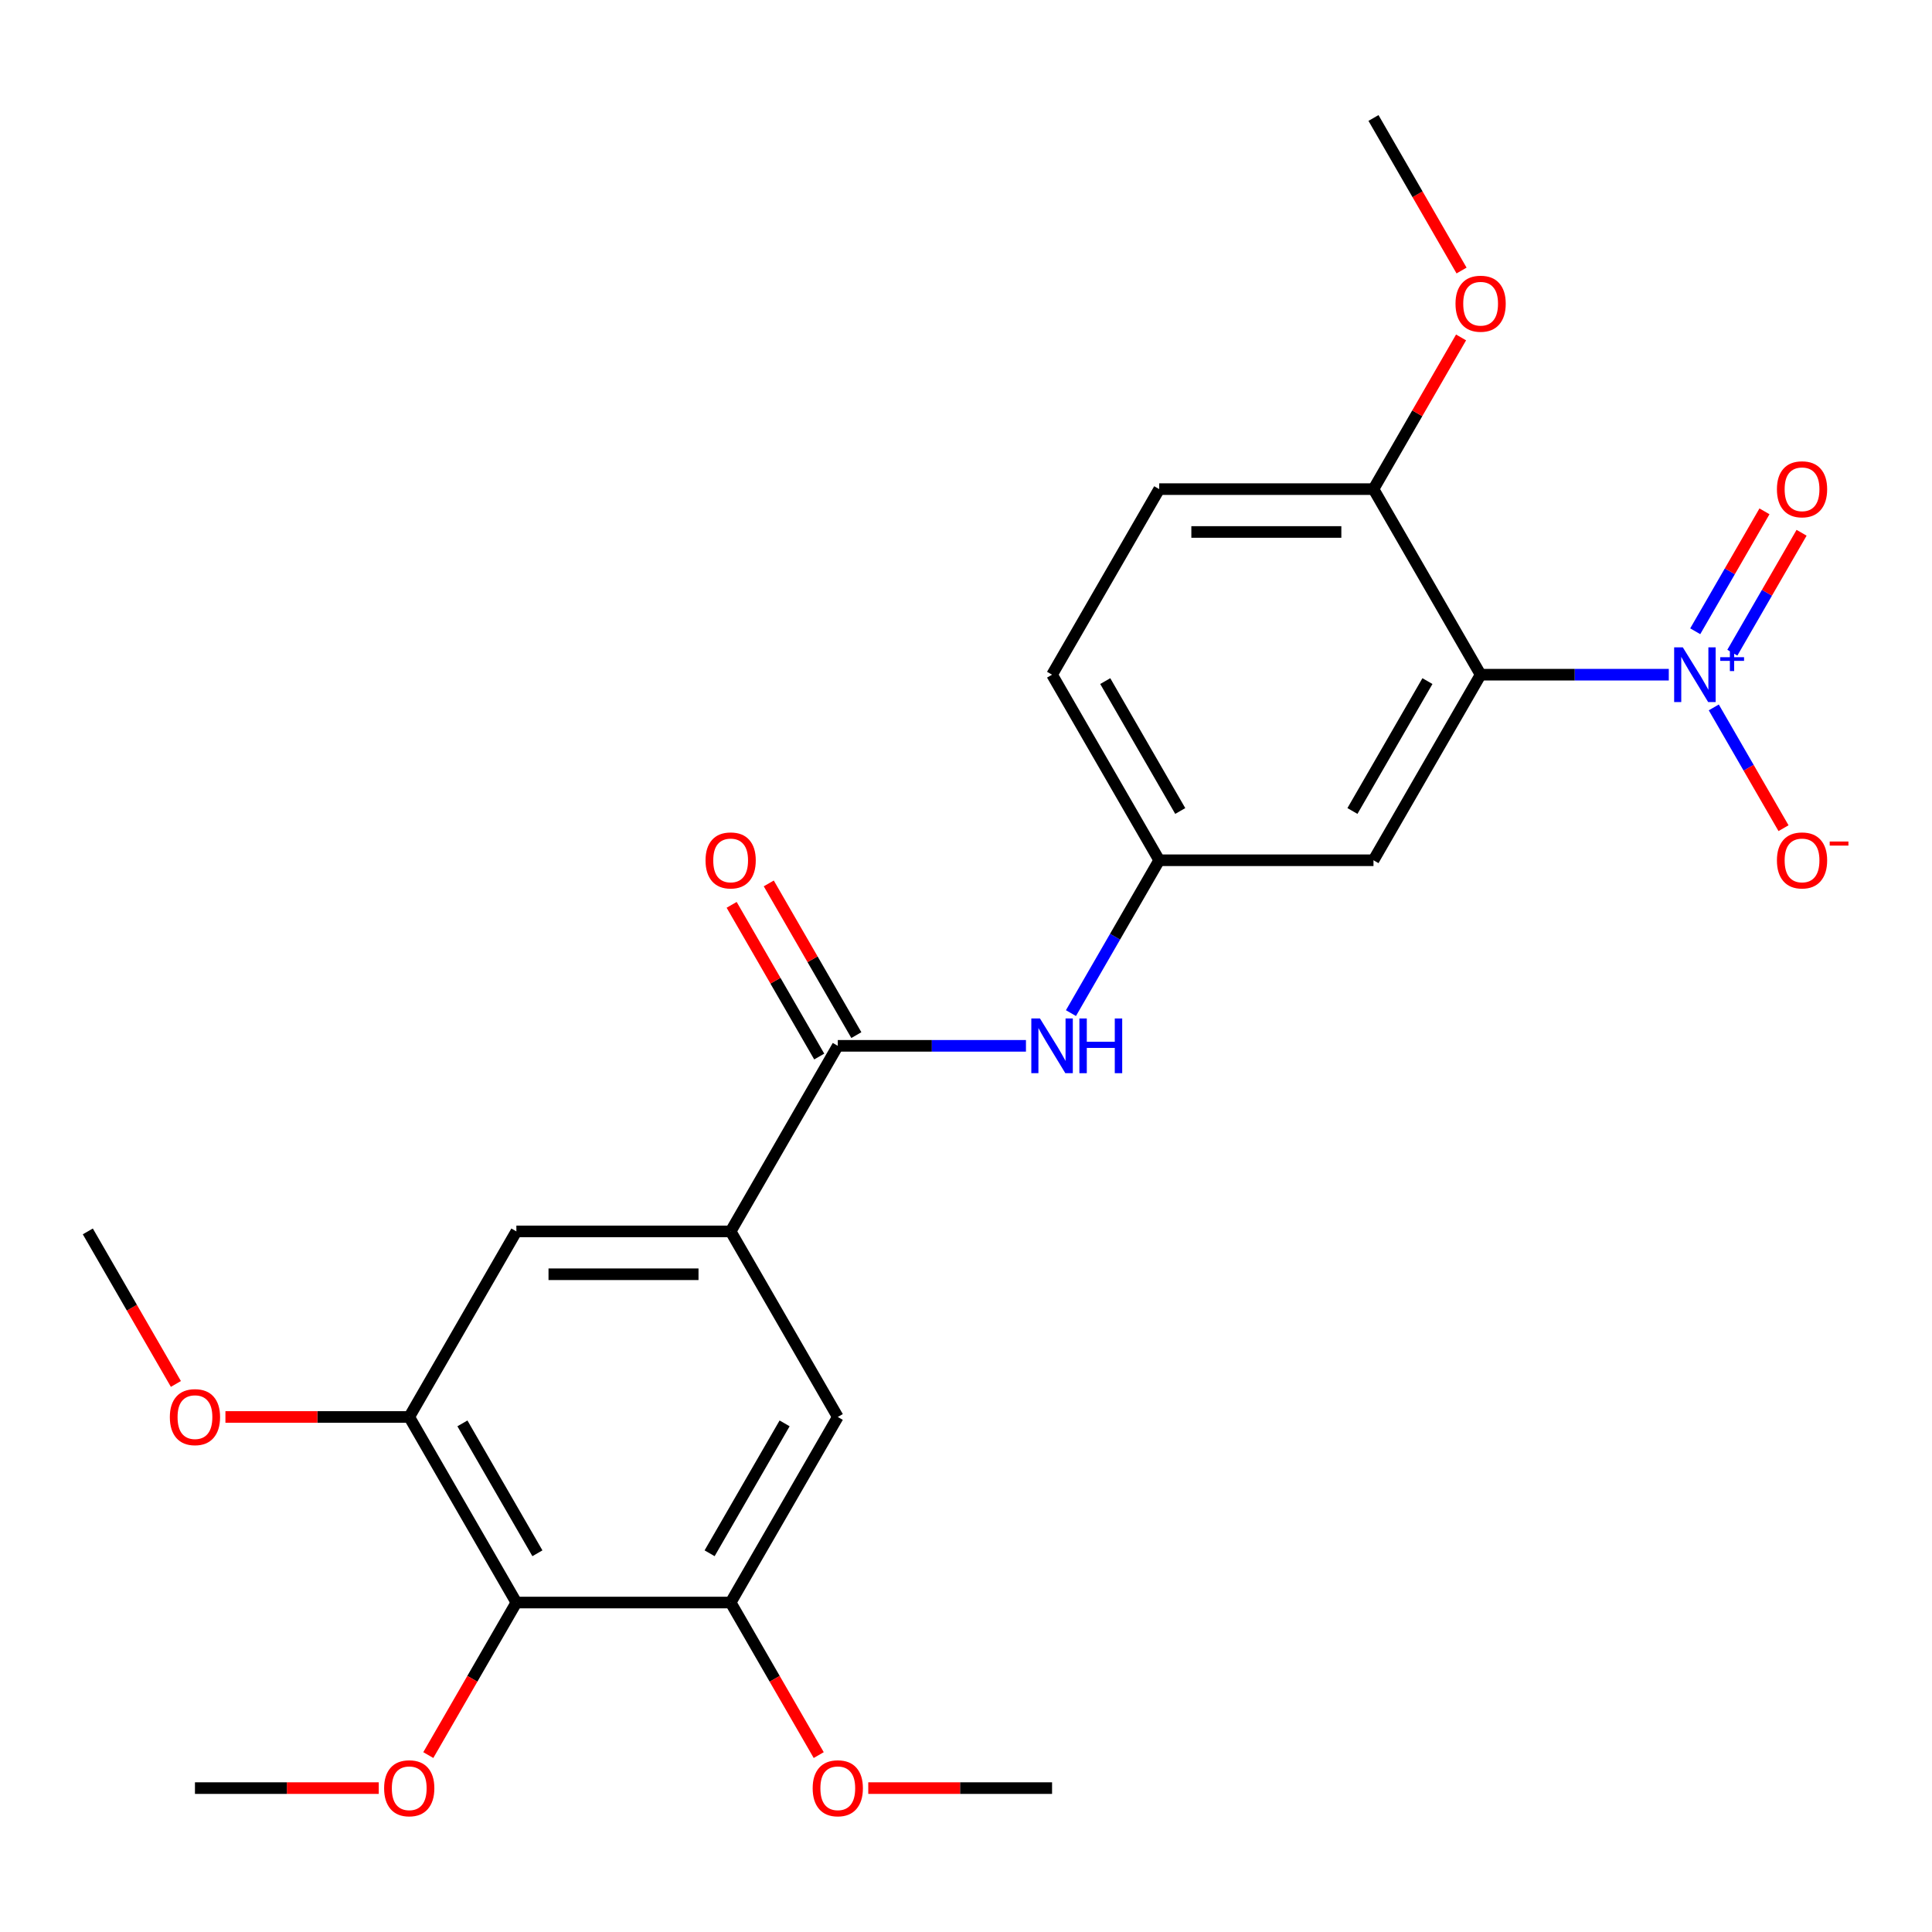 <?xml version='1.0' encoding='iso-8859-1'?>
<svg version='1.1' baseProfile='full'
              xmlns='http://www.w3.org/2000/svg'
                      xmlns:rdkit='http://www.rdkit.org/xml'
                      xmlns:xlink='http://www.w3.org/1999/xlink'
                  xml:space='preserve'
width='1000px' height='1000px' viewBox='0 0 1000 1000'>
<!-- END OF HEADER -->
<rect style='opacity:1.0;fill:#FFFFFF;stroke:none' width='1000' height='1000' x='0' y='0'> </rect>
<path class='bond-0' d='M 863.764,349.219 L 815.066,349.219' style='fill:none;fill-rule:evenodd;stroke:#0000FF;stroke-width:6px;stroke-linecap:butt;stroke-linejoin:miter;stroke-opacity:1' />
<path class='bond-0' d='M 815.066,349.219 L 766.367,349.219' style='fill:none;fill-rule:evenodd;stroke:#000000;stroke-width:6px;stroke-linecap:butt;stroke-linejoin:miter;stroke-opacity:1' />
<path class='bond-11' d='M 887.053,366.152 L 905.099,397.409' style='fill:none;fill-rule:evenodd;stroke:#0000FF;stroke-width:6px;stroke-linecap:butt;stroke-linejoin:miter;stroke-opacity:1' />
<path class='bond-11' d='M 905.099,397.409 L 923.145,428.665' style='fill:none;fill-rule:evenodd;stroke:#FF0000;stroke-width:6px;stroke-linecap:butt;stroke-linejoin:miter;stroke-opacity:1' />
<path class='bond-12' d='M 896.658,337.832 L 914.577,306.795' style='fill:none;fill-rule:evenodd;stroke:#0000FF;stroke-width:6px;stroke-linecap:butt;stroke-linejoin:miter;stroke-opacity:1' />
<path class='bond-12' d='M 914.577,306.795 L 932.496,275.758' style='fill:none;fill-rule:evenodd;stroke:#FF0000;stroke-width:6px;stroke-linecap:butt;stroke-linejoin:miter;stroke-opacity:1' />
<path class='bond-12' d='M 877.448,326.741 L 895.367,295.704' style='fill:none;fill-rule:evenodd;stroke:#0000FF;stroke-width:6px;stroke-linecap:butt;stroke-linejoin:miter;stroke-opacity:1' />
<path class='bond-12' d='M 895.367,295.704 L 913.286,264.667' style='fill:none;fill-rule:evenodd;stroke:#FF0000;stroke-width:6px;stroke-linecap:butt;stroke-linejoin:miter;stroke-opacity:1' />
<path class='bond-6' d='M 766.367,349.219 L 710.912,445.269' style='fill:none;fill-rule:evenodd;stroke:#000000;stroke-width:6px;stroke-linecap:butt;stroke-linejoin:miter;stroke-opacity:1' />
<path class='bond-6' d='M 738.839,352.535 L 700.02,419.771' style='fill:none;fill-rule:evenodd;stroke:#000000;stroke-width:6px;stroke-linecap:butt;stroke-linejoin:miter;stroke-opacity:1' />
<path class='bond-10' d='M 766.367,349.219 L 710.912,253.168' style='fill:none;fill-rule:evenodd;stroke:#000000;stroke-width:6px;stroke-linecap:butt;stroke-linejoin:miter;stroke-opacity:1' />
<path class='bond-1' d='M 433.638,541.32 L 482.337,541.32' style='fill:none;fill-rule:evenodd;stroke:#000000;stroke-width:6px;stroke-linecap:butt;stroke-linejoin:miter;stroke-opacity:1' />
<path class='bond-1' d='M 482.337,541.32 L 531.035,541.32' style='fill:none;fill-rule:evenodd;stroke:#0000FF;stroke-width:6px;stroke-linecap:butt;stroke-linejoin:miter;stroke-opacity:1' />
<path class='bond-2' d='M 433.638,541.32 L 378.183,637.371' style='fill:none;fill-rule:evenodd;stroke:#000000;stroke-width:6px;stroke-linecap:butt;stroke-linejoin:miter;stroke-opacity:1' />
<path class='bond-14' d='M 443.243,535.774 L 420.577,496.516' style='fill:none;fill-rule:evenodd;stroke:#000000;stroke-width:6px;stroke-linecap:butt;stroke-linejoin:miter;stroke-opacity:1' />
<path class='bond-14' d='M 420.577,496.516 L 397.911,457.257' style='fill:none;fill-rule:evenodd;stroke:#FF0000;stroke-width:6px;stroke-linecap:butt;stroke-linejoin:miter;stroke-opacity:1' />
<path class='bond-14' d='M 424.033,546.865 L 401.367,507.607' style='fill:none;fill-rule:evenodd;stroke:#000000;stroke-width:6px;stroke-linecap:butt;stroke-linejoin:miter;stroke-opacity:1' />
<path class='bond-14' d='M 401.367,507.607 L 378.701,468.348' style='fill:none;fill-rule:evenodd;stroke:#FF0000;stroke-width:6px;stroke-linecap:butt;stroke-linejoin:miter;stroke-opacity:1' />
<path class='bond-8' d='M 378.183,637.371 L 433.638,733.421' style='fill:none;fill-rule:evenodd;stroke:#000000;stroke-width:6px;stroke-linecap:butt;stroke-linejoin:miter;stroke-opacity:1' />
<path class='bond-9' d='M 378.183,637.371 L 267.274,637.371' style='fill:none;fill-rule:evenodd;stroke:#000000;stroke-width:6px;stroke-linecap:butt;stroke-linejoin:miter;stroke-opacity:1' />
<path class='bond-9' d='M 361.547,659.552 L 283.91,659.552' style='fill:none;fill-rule:evenodd;stroke:#000000;stroke-width:6px;stroke-linecap:butt;stroke-linejoin:miter;stroke-opacity:1' />
<path class='bond-3' d='M 267.274,829.472 L 211.819,733.421' style='fill:none;fill-rule:evenodd;stroke:#000000;stroke-width:6px;stroke-linecap:butt;stroke-linejoin:miter;stroke-opacity:1' />
<path class='bond-3' d='M 278.166,803.973 L 239.347,736.738' style='fill:none;fill-rule:evenodd;stroke:#000000;stroke-width:6px;stroke-linecap:butt;stroke-linejoin:miter;stroke-opacity:1' />
<path class='bond-16' d='M 267.274,829.472 L 244.481,868.951' style='fill:none;fill-rule:evenodd;stroke:#000000;stroke-width:6px;stroke-linecap:butt;stroke-linejoin:miter;stroke-opacity:1' />
<path class='bond-16' d='M 244.481,868.951 L 221.687,908.429' style='fill:none;fill-rule:evenodd;stroke:#FF0000;stroke-width:6px;stroke-linecap:butt;stroke-linejoin:miter;stroke-opacity:1' />
<path class='bond-26' d='M 267.274,829.472 L 378.183,829.472' style='fill:none;fill-rule:evenodd;stroke:#000000;stroke-width:6px;stroke-linecap:butt;stroke-linejoin:miter;stroke-opacity:1' />
<path class='bond-4' d='M 378.183,829.472 L 433.638,733.421' style='fill:none;fill-rule:evenodd;stroke:#000000;stroke-width:6px;stroke-linecap:butt;stroke-linejoin:miter;stroke-opacity:1' />
<path class='bond-4' d='M 367.292,803.973 L 406.11,736.738' style='fill:none;fill-rule:evenodd;stroke:#000000;stroke-width:6px;stroke-linecap:butt;stroke-linejoin:miter;stroke-opacity:1' />
<path class='bond-19' d='M 378.183,829.472 L 400.977,868.951' style='fill:none;fill-rule:evenodd;stroke:#000000;stroke-width:6px;stroke-linecap:butt;stroke-linejoin:miter;stroke-opacity:1' />
<path class='bond-19' d='M 400.977,868.951 L 423.77,908.429' style='fill:none;fill-rule:evenodd;stroke:#FF0000;stroke-width:6px;stroke-linecap:butt;stroke-linejoin:miter;stroke-opacity:1' />
<path class='bond-5' d='M 211.819,733.421 L 267.274,637.371' style='fill:none;fill-rule:evenodd;stroke:#000000;stroke-width:6px;stroke-linecap:butt;stroke-linejoin:miter;stroke-opacity:1' />
<path class='bond-18' d='M 211.819,733.421 L 164.251,733.421' style='fill:none;fill-rule:evenodd;stroke:#000000;stroke-width:6px;stroke-linecap:butt;stroke-linejoin:miter;stroke-opacity:1' />
<path class='bond-18' d='M 164.251,733.421 L 116.682,733.421' style='fill:none;fill-rule:evenodd;stroke:#FF0000;stroke-width:6px;stroke-linecap:butt;stroke-linejoin:miter;stroke-opacity:1' />
<path class='bond-13' d='M 710.912,445.269 L 600.003,445.269' style='fill:none;fill-rule:evenodd;stroke:#000000;stroke-width:6px;stroke-linecap:butt;stroke-linejoin:miter;stroke-opacity:1' />
<path class='bond-7' d='M 554.324,524.387 L 577.163,484.828' style='fill:none;fill-rule:evenodd;stroke:#0000FF;stroke-width:6px;stroke-linecap:butt;stroke-linejoin:miter;stroke-opacity:1' />
<path class='bond-7' d='M 577.163,484.828 L 600.003,445.269' style='fill:none;fill-rule:evenodd;stroke:#000000;stroke-width:6px;stroke-linecap:butt;stroke-linejoin:miter;stroke-opacity:1' />
<path class='bond-15' d='M 710.912,253.168 L 600.003,253.168' style='fill:none;fill-rule:evenodd;stroke:#000000;stroke-width:6px;stroke-linecap:butt;stroke-linejoin:miter;stroke-opacity:1' />
<path class='bond-15' d='M 694.276,275.35 L 616.639,275.35' style='fill:none;fill-rule:evenodd;stroke:#000000;stroke-width:6px;stroke-linecap:butt;stroke-linejoin:miter;stroke-opacity:1' />
<path class='bond-20' d='M 710.912,253.168 L 733.578,213.909' style='fill:none;fill-rule:evenodd;stroke:#000000;stroke-width:6px;stroke-linecap:butt;stroke-linejoin:miter;stroke-opacity:1' />
<path class='bond-20' d='M 733.578,213.909 L 756.245,174.65' style='fill:none;fill-rule:evenodd;stroke:#FF0000;stroke-width:6px;stroke-linecap:butt;stroke-linejoin:miter;stroke-opacity:1' />
<path class='bond-25' d='M 600.003,445.269 L 544.548,349.219' style='fill:none;fill-rule:evenodd;stroke:#000000;stroke-width:6px;stroke-linecap:butt;stroke-linejoin:miter;stroke-opacity:1' />
<path class='bond-25' d='M 610.895,419.771 L 572.076,352.535' style='fill:none;fill-rule:evenodd;stroke:#000000;stroke-width:6px;stroke-linecap:butt;stroke-linejoin:miter;stroke-opacity:1' />
<path class='bond-17' d='M 600.003,253.168 L 544.548,349.219' style='fill:none;fill-rule:evenodd;stroke:#000000;stroke-width:6px;stroke-linecap:butt;stroke-linejoin:miter;stroke-opacity:1' />
<path class='bond-21' d='M 196.046,925.522 L 148.478,925.522' style='fill:none;fill-rule:evenodd;stroke:#FF0000;stroke-width:6px;stroke-linecap:butt;stroke-linejoin:miter;stroke-opacity:1' />
<path class='bond-21' d='M 148.478,925.522 L 100.909,925.522' style='fill:none;fill-rule:evenodd;stroke:#000000;stroke-width:6px;stroke-linecap:butt;stroke-linejoin:miter;stroke-opacity:1' />
<path class='bond-22' d='M 91.041,716.328 L 68.248,676.849' style='fill:none;fill-rule:evenodd;stroke:#FF0000;stroke-width:6px;stroke-linecap:butt;stroke-linejoin:miter;stroke-opacity:1' />
<path class='bond-22' d='M 68.248,676.849 L 45.455,637.371' style='fill:none;fill-rule:evenodd;stroke:#000000;stroke-width:6px;stroke-linecap:butt;stroke-linejoin:miter;stroke-opacity:1' />
<path class='bond-23' d='M 449.411,925.522 L 496.979,925.522' style='fill:none;fill-rule:evenodd;stroke:#FF0000;stroke-width:6px;stroke-linecap:butt;stroke-linejoin:miter;stroke-opacity:1' />
<path class='bond-23' d='M 496.979,925.522 L 544.548,925.522' style='fill:none;fill-rule:evenodd;stroke:#000000;stroke-width:6px;stroke-linecap:butt;stroke-linejoin:miter;stroke-opacity:1' />
<path class='bond-24' d='M 756.499,140.025 L 733.705,100.546' style='fill:none;fill-rule:evenodd;stroke:#FF0000;stroke-width:6px;stroke-linecap:butt;stroke-linejoin:miter;stroke-opacity:1' />
<path class='bond-24' d='M 733.705,100.546 L 710.912,61.067' style='fill:none;fill-rule:evenodd;stroke:#000000;stroke-width:6px;stroke-linecap:butt;stroke-linejoin:miter;stroke-opacity:1' />
<path  class='atom-0' d='M 871.017 335.059
L 880.297 350.059
Q 881.217 351.539, 882.697 354.219
Q 884.177 356.899, 884.257 357.059
L 884.257 335.059
L 888.017 335.059
L 888.017 363.379
L 884.137 363.379
L 874.177 346.979
Q 873.017 345.059, 871.777 342.859
Q 870.577 340.659, 870.217 339.979
L 870.217 363.379
L 866.537 363.379
L 866.537 335.059
L 871.017 335.059
' fill='#0000FF'/>
<path  class='atom-0' d='M 890.393 340.164
L 895.382 340.164
L 895.382 334.91
L 897.6 334.91
L 897.6 340.164
L 902.722 340.164
L 902.722 342.064
L 897.6 342.064
L 897.6 347.344
L 895.382 347.344
L 895.382 342.064
L 890.393 342.064
L 890.393 340.164
' fill='#0000FF'/>
<path  class='atom-8' d='M 538.288 527.16
L 547.568 542.16
Q 548.488 543.64, 549.968 546.32
Q 551.448 549, 551.528 549.16
L 551.528 527.16
L 555.288 527.16
L 555.288 555.48
L 551.408 555.48
L 541.448 539.08
Q 540.288 537.16, 539.048 534.96
Q 537.848 532.76, 537.488 532.08
L 537.488 555.48
L 533.808 555.48
L 533.808 527.16
L 538.288 527.16
' fill='#0000FF'/>
<path  class='atom-8' d='M 558.688 527.16
L 562.528 527.16
L 562.528 539.2
L 577.008 539.2
L 577.008 527.16
L 580.848 527.16
L 580.848 555.48
L 577.008 555.48
L 577.008 542.4
L 562.528 542.4
L 562.528 555.48
L 558.688 555.48
L 558.688 527.16
' fill='#0000FF'/>
<path  class='atom-12' d='M 919.732 445.349
Q 919.732 438.549, 923.092 434.749
Q 926.452 430.949, 932.732 430.949
Q 939.012 430.949, 942.372 434.749
Q 945.732 438.549, 945.732 445.349
Q 945.732 452.229, 942.332 456.149
Q 938.932 460.029, 932.732 460.029
Q 926.492 460.029, 923.092 456.149
Q 919.732 452.269, 919.732 445.349
M 932.732 456.829
Q 937.052 456.829, 939.372 453.949
Q 941.732 451.029, 941.732 445.349
Q 941.732 439.789, 939.372 436.989
Q 937.052 434.149, 932.732 434.149
Q 928.412 434.149, 926.052 436.949
Q 923.732 439.749, 923.732 445.349
Q 923.732 451.069, 926.052 453.949
Q 928.412 456.829, 932.732 456.829
' fill='#FF0000'/>
<path  class='atom-12' d='M 947.052 435.572
L 956.74 435.572
L 956.74 437.684
L 947.052 437.684
L 947.052 435.572
' fill='#FF0000'/>
<path  class='atom-13' d='M 919.732 253.248
Q 919.732 246.448, 923.092 242.648
Q 926.452 238.848, 932.732 238.848
Q 939.012 238.848, 942.372 242.648
Q 945.732 246.448, 945.732 253.248
Q 945.732 260.128, 942.332 264.048
Q 938.932 267.928, 932.732 267.928
Q 926.492 267.928, 923.092 264.048
Q 919.732 260.168, 919.732 253.248
M 932.732 264.728
Q 937.052 264.728, 939.372 261.848
Q 941.732 258.928, 941.732 253.248
Q 941.732 247.688, 939.372 244.888
Q 937.052 242.048, 932.732 242.048
Q 928.412 242.048, 926.052 244.848
Q 923.732 247.648, 923.732 253.248
Q 923.732 258.968, 926.052 261.848
Q 928.412 264.728, 932.732 264.728
' fill='#FF0000'/>
<path  class='atom-15' d='M 365.183 445.349
Q 365.183 438.549, 368.543 434.749
Q 371.903 430.949, 378.183 430.949
Q 384.463 430.949, 387.823 434.749
Q 391.183 438.549, 391.183 445.349
Q 391.183 452.229, 387.783 456.149
Q 384.383 460.029, 378.183 460.029
Q 371.943 460.029, 368.543 456.149
Q 365.183 452.269, 365.183 445.349
M 378.183 456.829
Q 382.503 456.829, 384.823 453.949
Q 387.183 451.029, 387.183 445.349
Q 387.183 439.789, 384.823 436.989
Q 382.503 434.149, 378.183 434.149
Q 373.863 434.149, 371.503 436.949
Q 369.183 439.749, 369.183 445.349
Q 369.183 451.069, 371.503 453.949
Q 373.863 456.829, 378.183 456.829
' fill='#FF0000'/>
<path  class='atom-17' d='M 198.819 925.602
Q 198.819 918.802, 202.179 915.002
Q 205.539 911.202, 211.819 911.202
Q 218.099 911.202, 221.459 915.002
Q 224.819 918.802, 224.819 925.602
Q 224.819 932.482, 221.419 936.402
Q 218.019 940.282, 211.819 940.282
Q 205.579 940.282, 202.179 936.402
Q 198.819 932.522, 198.819 925.602
M 211.819 937.082
Q 216.139 937.082, 218.459 934.202
Q 220.819 931.282, 220.819 925.602
Q 220.819 920.042, 218.459 917.242
Q 216.139 914.402, 211.819 914.402
Q 207.499 914.402, 205.139 917.202
Q 202.819 920.002, 202.819 925.602
Q 202.819 931.322, 205.139 934.202
Q 207.499 937.082, 211.819 937.082
' fill='#FF0000'/>
<path  class='atom-19' d='M 87.909 733.501
Q 87.909 726.701, 91.269 722.901
Q 94.629 719.101, 100.909 719.101
Q 107.189 719.101, 110.549 722.901
Q 113.909 726.701, 113.909 733.501
Q 113.909 740.381, 110.509 744.301
Q 107.109 748.181, 100.909 748.181
Q 94.669 748.181, 91.269 744.301
Q 87.909 740.421, 87.909 733.501
M 100.909 744.981
Q 105.229 744.981, 107.549 742.101
Q 109.909 739.181, 109.909 733.501
Q 109.909 727.941, 107.549 725.141
Q 105.229 722.301, 100.909 722.301
Q 96.589 722.301, 94.229 725.101
Q 91.909 727.901, 91.909 733.501
Q 91.909 739.221, 94.229 742.101
Q 96.589 744.981, 100.909 744.981
' fill='#FF0000'/>
<path  class='atom-20' d='M 420.638 925.602
Q 420.638 918.802, 423.998 915.002
Q 427.358 911.202, 433.638 911.202
Q 439.918 911.202, 443.278 915.002
Q 446.638 918.802, 446.638 925.602
Q 446.638 932.482, 443.238 936.402
Q 439.838 940.282, 433.638 940.282
Q 427.398 940.282, 423.998 936.402
Q 420.638 932.522, 420.638 925.602
M 433.638 937.082
Q 437.958 937.082, 440.278 934.202
Q 442.638 931.282, 442.638 925.602
Q 442.638 920.042, 440.278 917.242
Q 437.958 914.402, 433.638 914.402
Q 429.318 914.402, 426.958 917.202
Q 424.638 920.002, 424.638 925.602
Q 424.638 931.322, 426.958 934.202
Q 429.318 937.082, 433.638 937.082
' fill='#FF0000'/>
<path  class='atom-21' d='M 753.367 157.198
Q 753.367 150.398, 756.727 146.598
Q 760.087 142.798, 766.367 142.798
Q 772.647 142.798, 776.007 146.598
Q 779.367 150.398, 779.367 157.198
Q 779.367 164.078, 775.967 167.998
Q 772.567 171.878, 766.367 171.878
Q 760.127 171.878, 756.727 167.998
Q 753.367 164.118, 753.367 157.198
M 766.367 168.678
Q 770.687 168.678, 773.007 165.798
Q 775.367 162.878, 775.367 157.198
Q 775.367 151.638, 773.007 148.838
Q 770.687 145.998, 766.367 145.998
Q 762.047 145.998, 759.687 148.798
Q 757.367 151.598, 757.367 157.198
Q 757.367 162.918, 759.687 165.798
Q 762.047 168.678, 766.367 168.678
' fill='#FF0000'/>
</svg>
